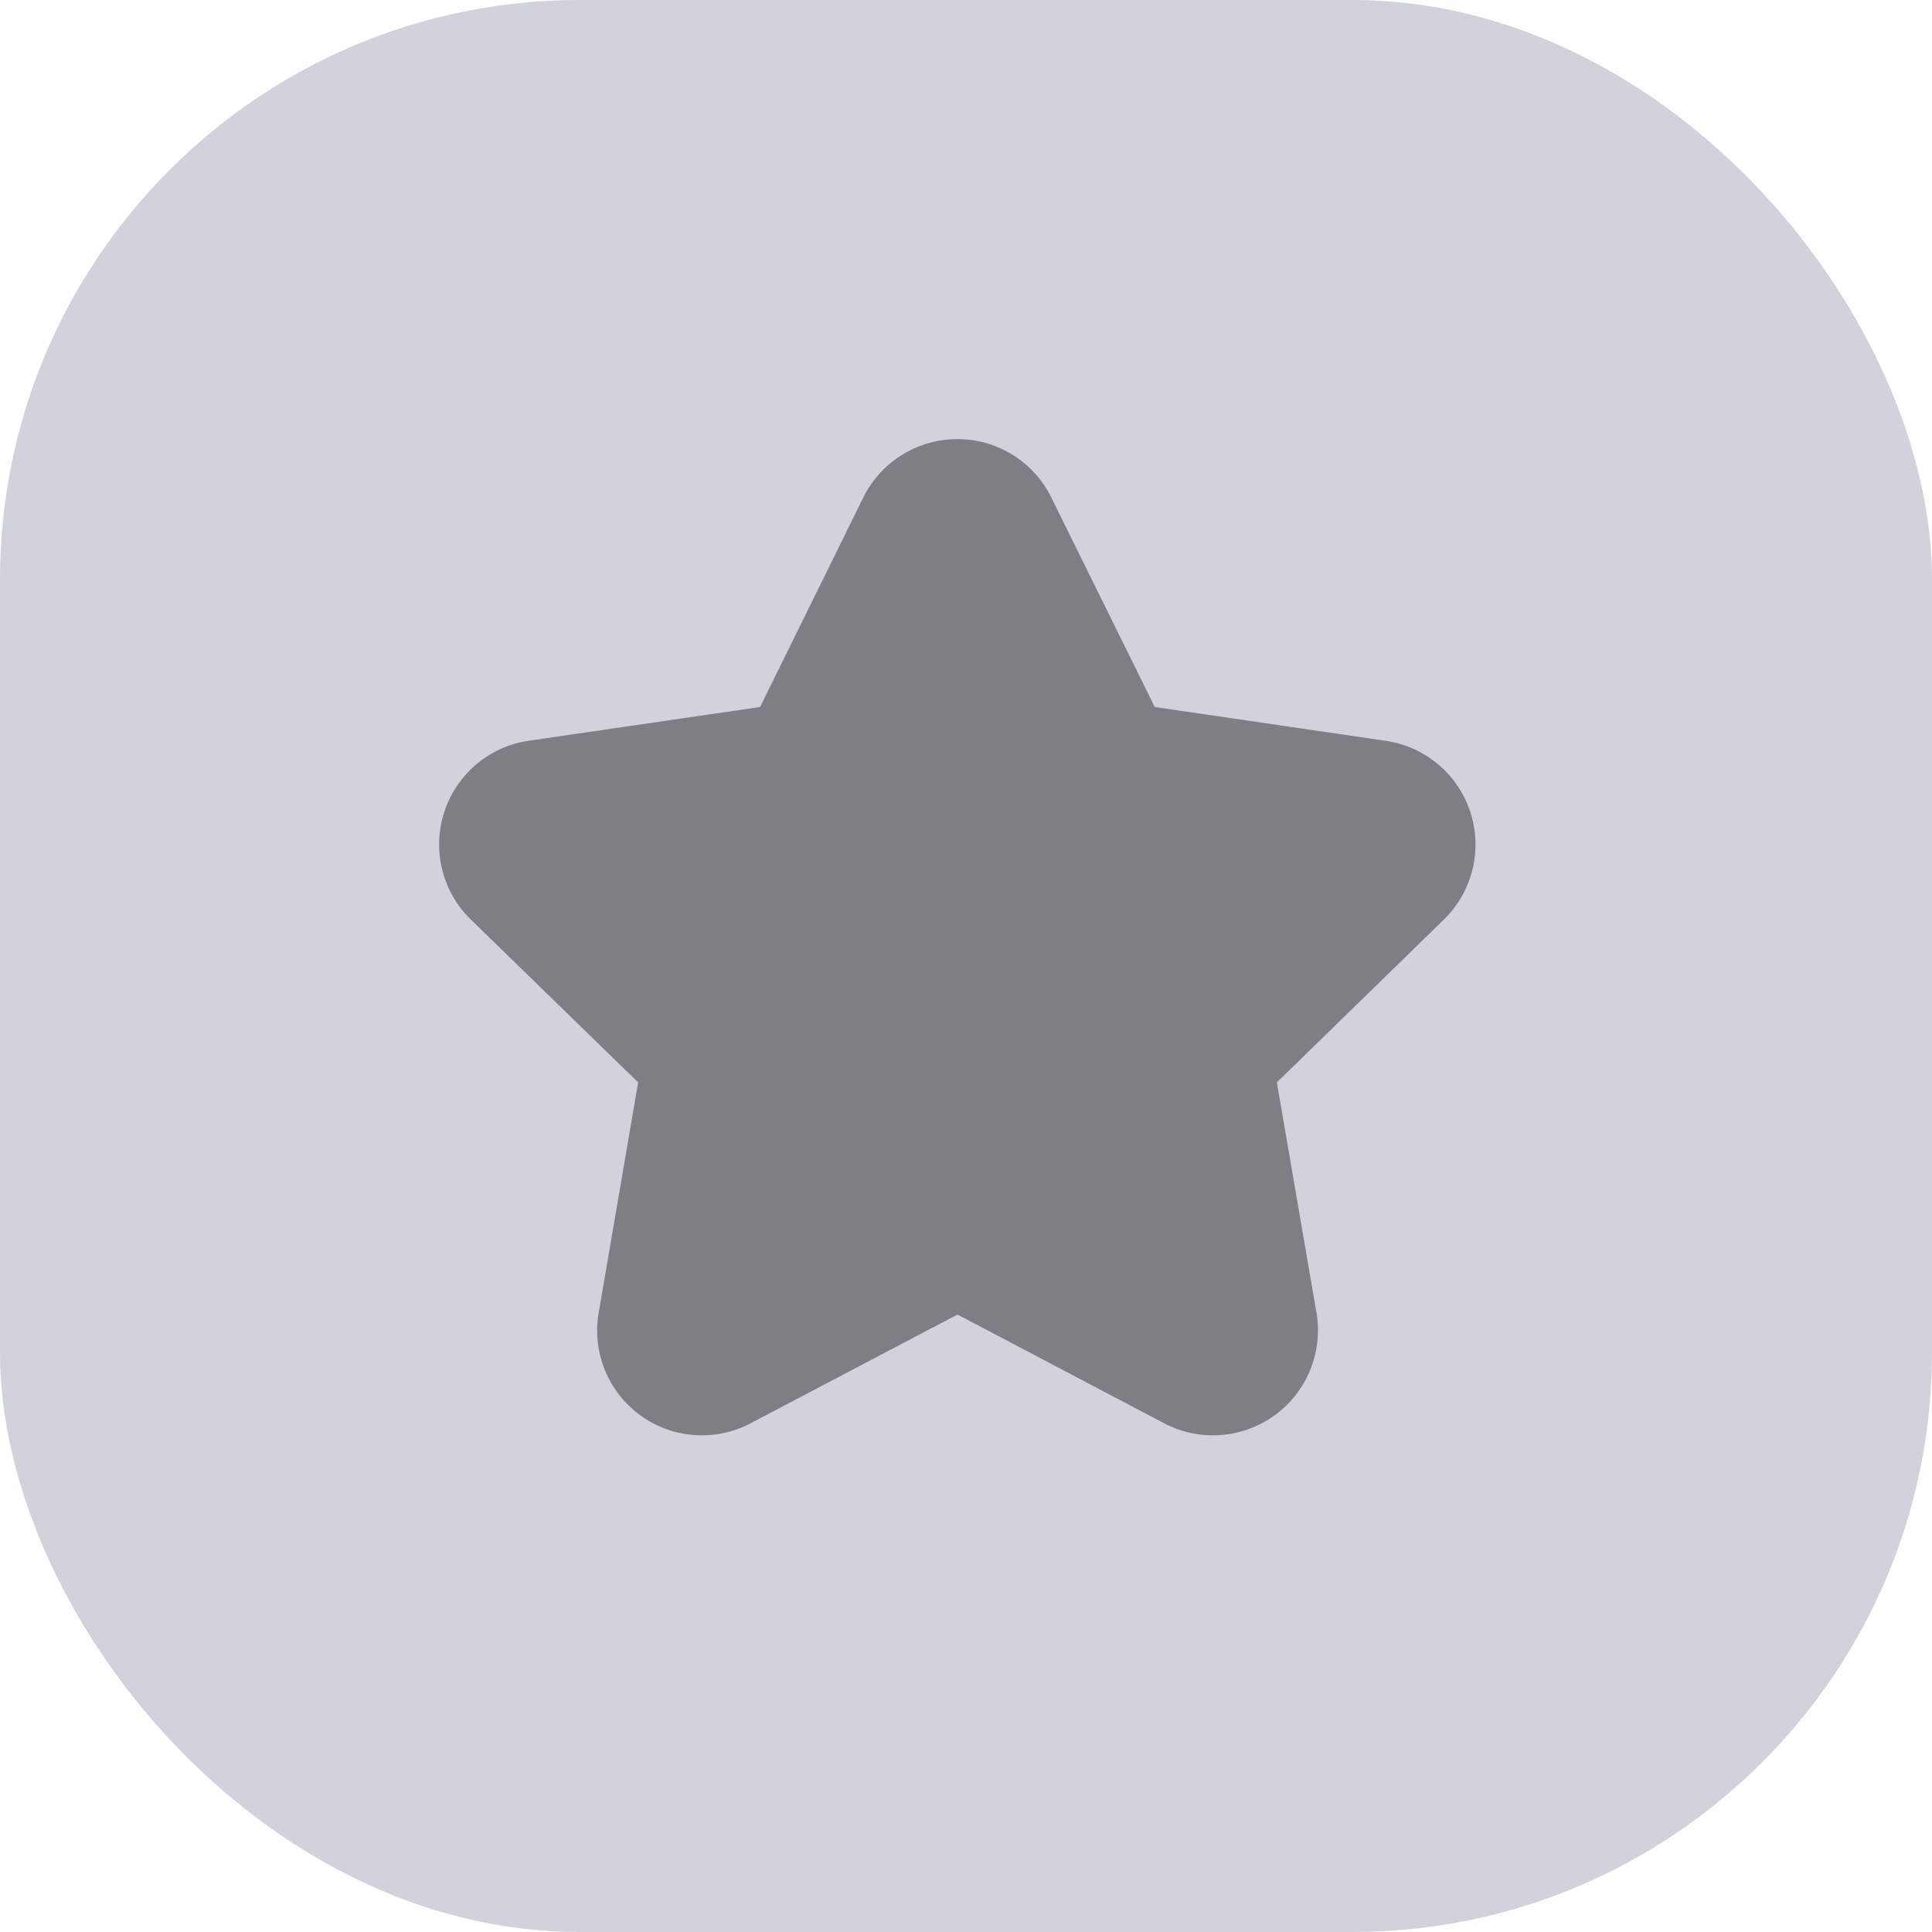 <svg xmlns="http://www.w3.org/2000/svg" width="20" height="20" viewBox="0 0 20 20">
  <g id="star" transform="translate(-89.998 -282.998)">
    <g id="Group_1007" data-name="Group 1007" transform="translate(90 283)">
      <rect id="Rectangle_527" data-name="Rectangle 527" width="20" height="20" rx="6" transform="translate(-0.002 -0.002)" fill="#d0d3db"/>
      <g id="Iconly_Bulk_Ticket_Star" data-name="Iconly/Bulk/Ticket Star" transform="translate(4.544 4.544)">
        <g id="Ticket_Star" data-name="Ticket Star" transform="translate(0)">
          <path id="Fill_4" data-name="Fill 4" d="M10.4,4.974,8.672,6.659l.41,2.383A1.087,1.087,0,0,1,7.5,10.185L5.366,9.062l-2.14,1.125A1.084,1.084,0,0,1,1.652,9.042L2.06,6.659.329,4.974A1.085,1.085,0,0,1,.935,3.121l2.387-.348L4.393.6A1.084,1.084,0,0,1,5.366,0h0a1.081,1.081,0,0,1,.972.606l1.07,2.167L9.8,3.123a1.085,1.085,0,0,1,.6,1.851" fill="#7c7f83"/>
        </g>
      </g>
    </g>
  </g>
</svg>
